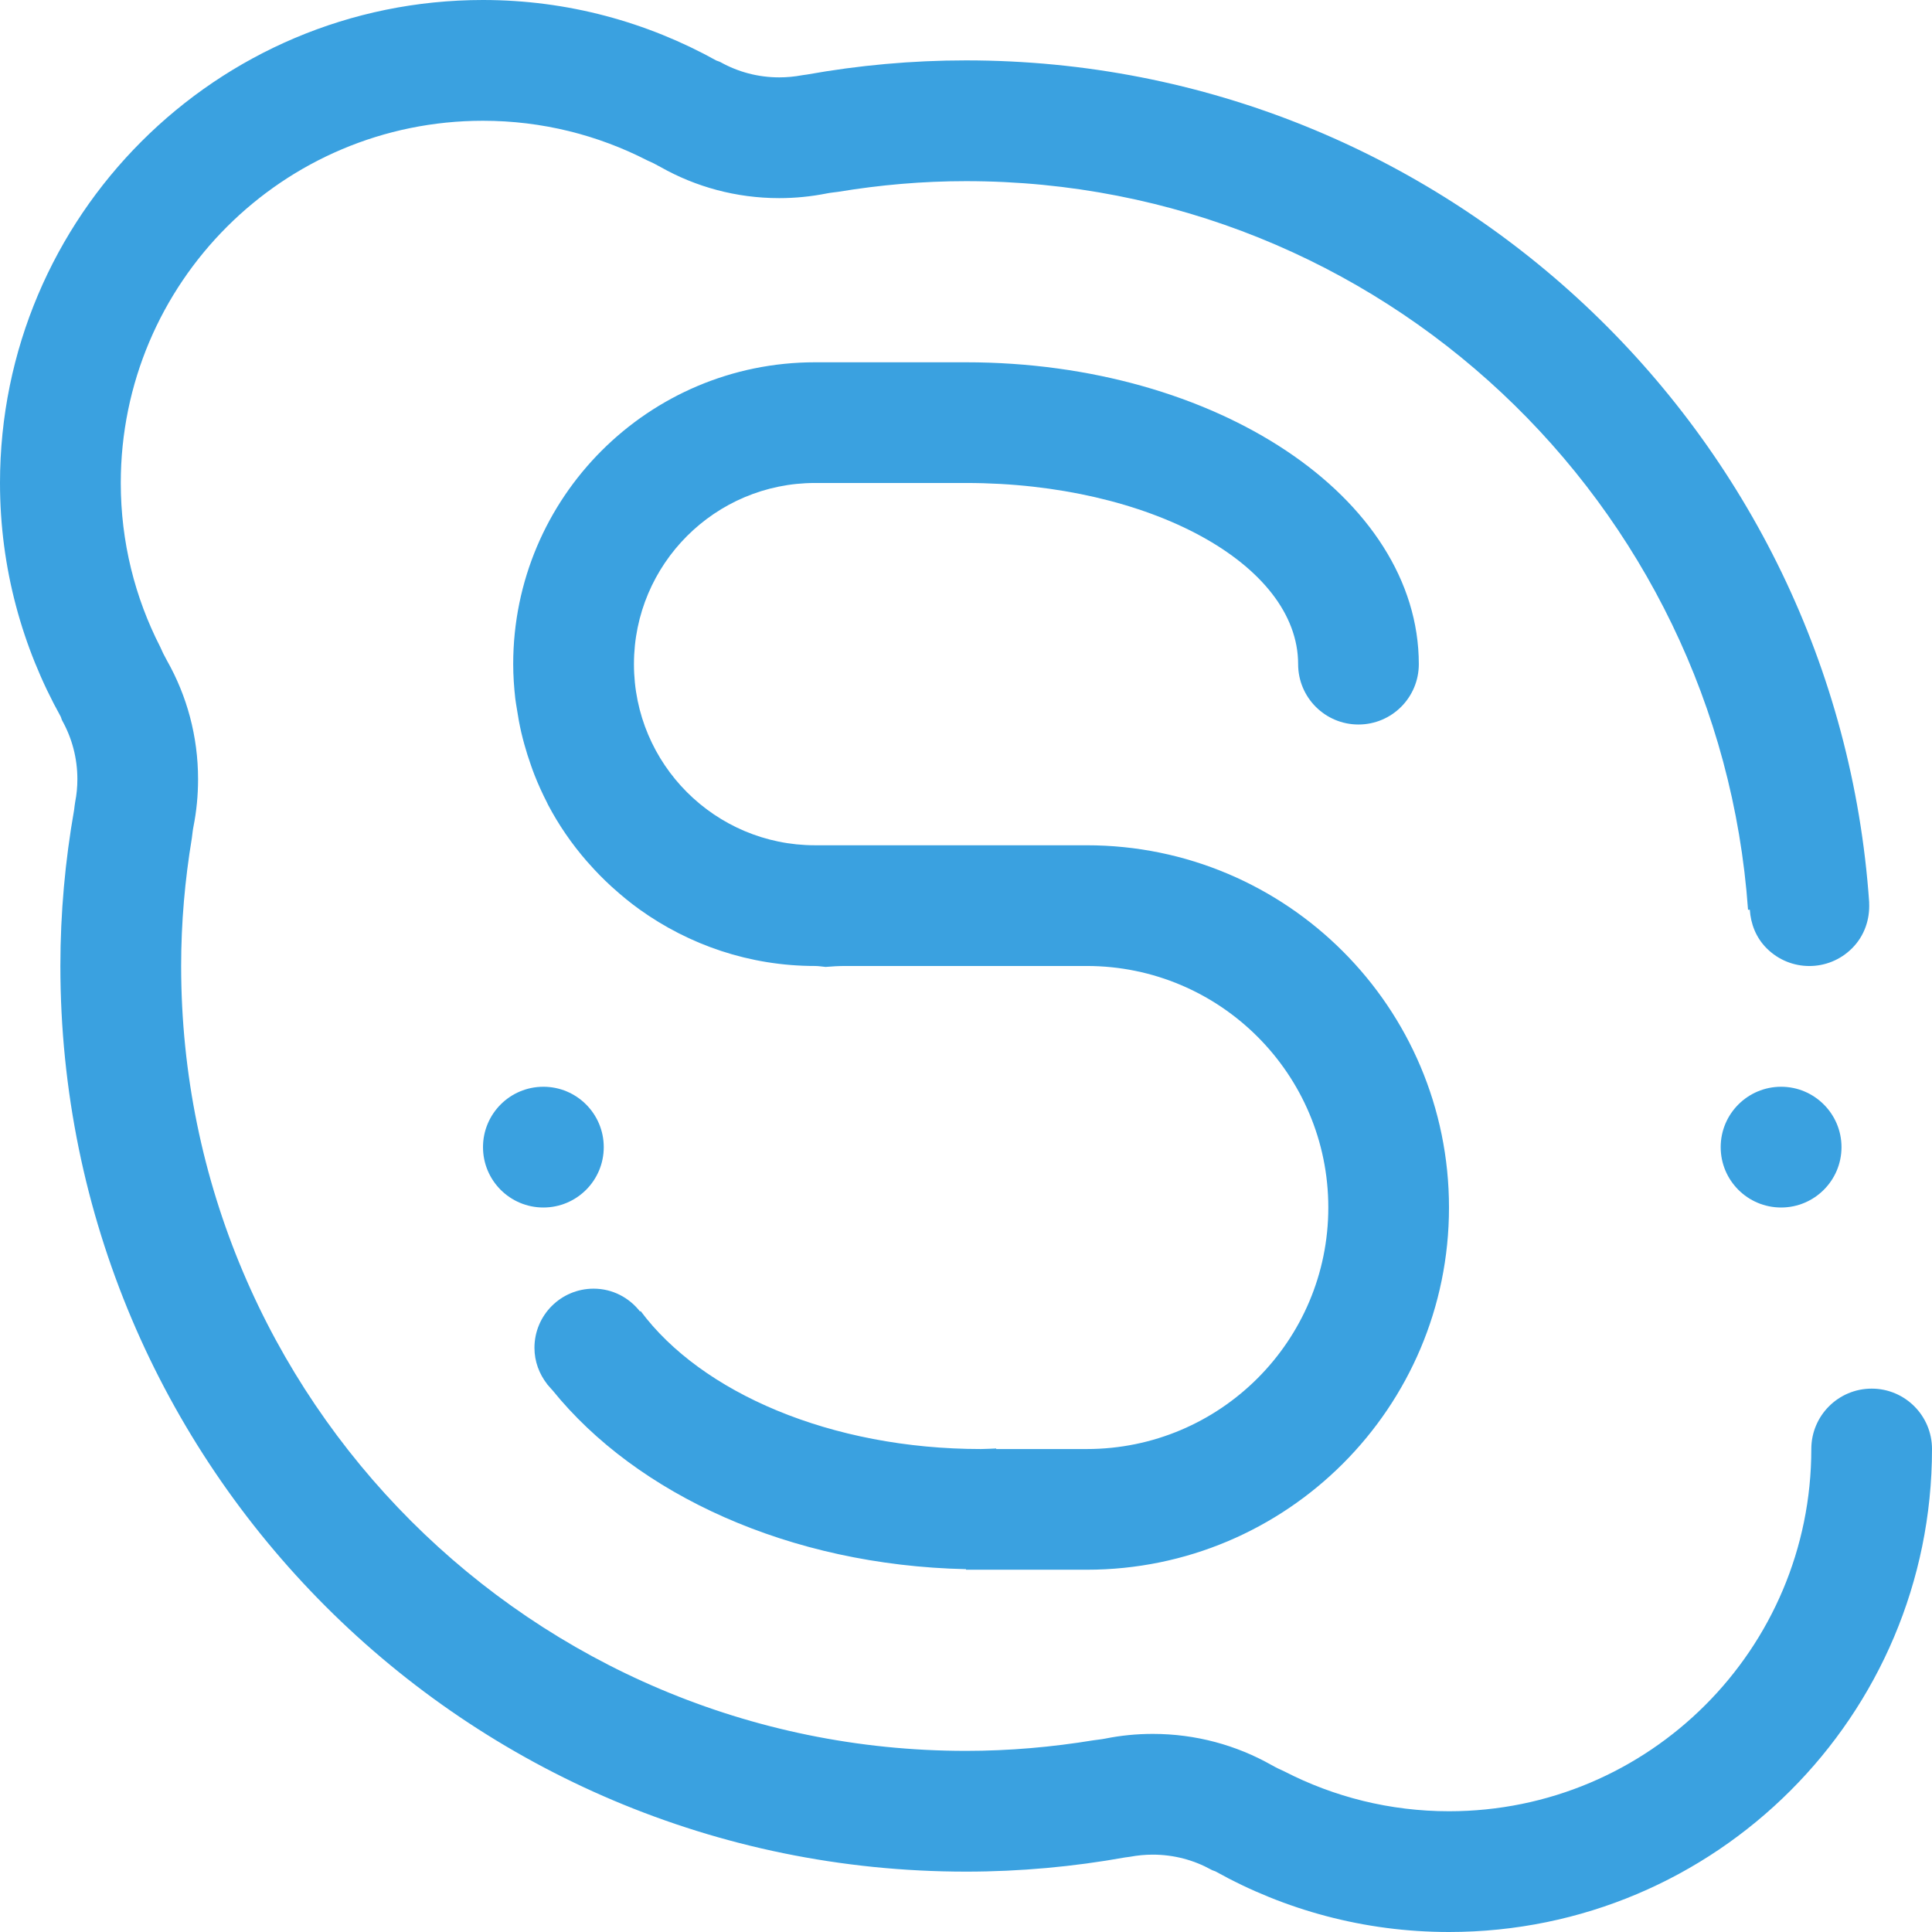 <?xml version="1.0" ?><!DOCTYPE svg  PUBLIC '-//W3C//DTD SVG 1.1//EN'  'http://www.w3.org/Graphics/SVG/1.1/DTD/svg11.dtd'><svg enable-background="new 0 0 512 512" height="512px" id="Layer_5" version="1.1" viewBox="0 0 512 512" width="512px" xml:space="preserve" xmlns="http://www.w3.org/2000/svg" xmlns:xlink="http://www.w3.org/1999/xlink"><path clip-rule="evenodd" d="M160.001,304.002c0,8.844-7.156,16-16,16s-16-7.156-16-16  c0-8.828,7.156-16,16-16S160.001,295.174,160.001,304.002L160.001,304.002z M215.994,224.006h8h32.008h31.996  c53.017,0,96.001,42.98,96.001,95.996c0,53.03-42.984,95.991-96.001,95.991h-31.996v-0.148  c-46.844-1.016-87.313-19.852-109.579-47.406c-0.32-0.328-0.594-0.664-0.898-1.008c-0.18-0.211-0.391-0.43-0.57-0.648l0.016-0.016  c-2.062-2.656-3.336-5.953-3.336-9.578c0-8.664,7.016-15.68,15.68-15.68c5.008,0,9.422,2.383,12.29,6.047l0.164-0.125  c16.055,21.602,50.367,36.578,90.231,36.578c1.344,0,2.672-0.109,4-0.148v0.148h24c35.345,0,64.017-28.664,64.017-64.007  c0-35.344-28.672-64.008-64.017-64.008h-64.004c-1.758,0-3.477,0.105-5.204,0.25c-0.969-0.07-1.719-0.25-2.797-0.25  c-17.383,0-33.422-5.598-46.555-15.016c-2.422-1.742-4.734-3.641-6.938-5.633c-0.164-0.145-0.328-0.289-0.484-0.43  c-2.086-1.902-4.04-3.895-5.907-6.012c-0.195-0.195-0.391-0.41-0.57-0.629c-4-4.59-7.484-9.648-10.336-15.066  c-0.094-0.18-0.164-0.359-0.25-0.539c-1.203-2.332-2.297-4.734-3.266-7.195c-0.344-0.859-0.648-1.719-0.953-2.582  c-0.68-1.902-1.289-3.84-1.828-5.793c-0.266-1.004-0.539-2.012-0.773-3.031c-0.461-2.012-0.844-4.074-1.148-6.137  c-0.141-0.934-0.32-1.828-0.43-2.762c-0.336-3.016-0.555-6.066-0.555-9.168c0-44.183,35.829-79.992,79.993-79.992h40.008  c66.263,0,119.997,35.809,119.997,79.992c0,8.844-7.156,16-16,16c-8.828,0-15.984-7.156-15.984-16  c0-26.515-39.423-48.007-88.013-48.007h-40.008c-26.492,0-47.992,21.492-47.992,48.007  C168.001,202.518,189.501,224.006,215.994,224.006L215.994,224.006z M472.016,320.002c-8.844,0-16.016-7.156-16.016-16  c0-8.828,7.172-16,16.016-16c8.812,0,16,7.172,16,16C488.016,312.846,480.828,320.002,472.016,320.002L472.016,320.002z   M383.999,512c-22.484,0-43.578-5.859-61.906-16.07c-0.36-0.164-0.704-0.211-1.079-0.43c-4.594-2.547-9.891-4-15.516-4  c-2.047,0-4.047,0.195-5.984,0.555c-0.453,0.086-0.875,0.109-1.328,0.18c-13.688,2.453-27.781,3.766-42.184,3.766  C123.446,496,16,388.548,16,255.994c0-14.137,1.281-27.949,3.648-41.406c0.102-0.699,0.141-1.379,0.281-2.098  c0.383-1.938,0.578-3.945,0.578-5.992c0-5.613-1.453-10.906-4-15.5c-0.219-0.375-0.25-0.734-0.43-1.109  C5.883,171.534,0,150.491,0,127.995C0,57.316,57.297,0,128.001,0c22.461,0,43.5,5.867,61.836,16.039  c0.398,0.18,0.758,0.23,1.164,0.465c4.594,2.547,9.867,4,15.5,4c2.047,0,4.055-0.195,5.992-0.555c0.453-0.09,0.844-0.109,1.273-0.18  c13.711-2.457,27.829-3.766,42.235-3.766c126.903,0,230.732,98.522,239.357,223.217h-0.016c0.219,4.359-1.203,8.773-4.531,12.09  c-6.25,6.262-16.375,6.262-22.625,0c-2.859-2.852-4.219-6.492-4.469-10.227l-0.469,0.02  c-7.656-107.886-97.392-193.096-207.248-193.096c-11.555,0-22.859,1.004-33.891,2.832c-1.008,0.145-1.992,0.215-3.047,0.43  c-4.078,0.809-8.273,1.238-12.562,1.238c-11.422,0-22.156-2.996-31.43-8.234c-1.289-0.734-2.453-1.309-3.547-1.773  c-13.047-6.691-27.844-10.496-43.524-10.496c-53.008,0-95.993,42.984-95.993,95.991c0,15.645,3.766,30.391,10.438,43.414  c0.469,1.113,1.062,2.316,1.812,3.66c5.258,9.293,8.234,20.004,8.234,31.43c0,4.305-0.414,8.504-1.219,12.559  c-0.219,1.059-0.289,2.062-0.43,3.066c-1.828,11.035-2.836,22.316-2.836,33.871C48.008,370.876,141.134,464,256.002,464  c11.527,0,22.809-1.008,33.824-2.812c1.031-0.148,2.031-0.234,3.125-0.453c4.062-0.812,8.25-1.234,12.547-1.234  c11.422,0,22.157,2.992,31.438,8.234c1.266,0.719,2.422,1.266,3.484,1.734C353.483,476.18,368.28,480,383.999,480  c53.031,0,96.017-42.983,96.017-95.991c0-8.844,7.156-16.008,16-16.008c8.828,0,15.984,7.164,15.984,16.008  C512,454.688,454.703,512,383.999,512L383.999,512z" fill="#3AA1E0" fill-rule="evenodd"/></svg>